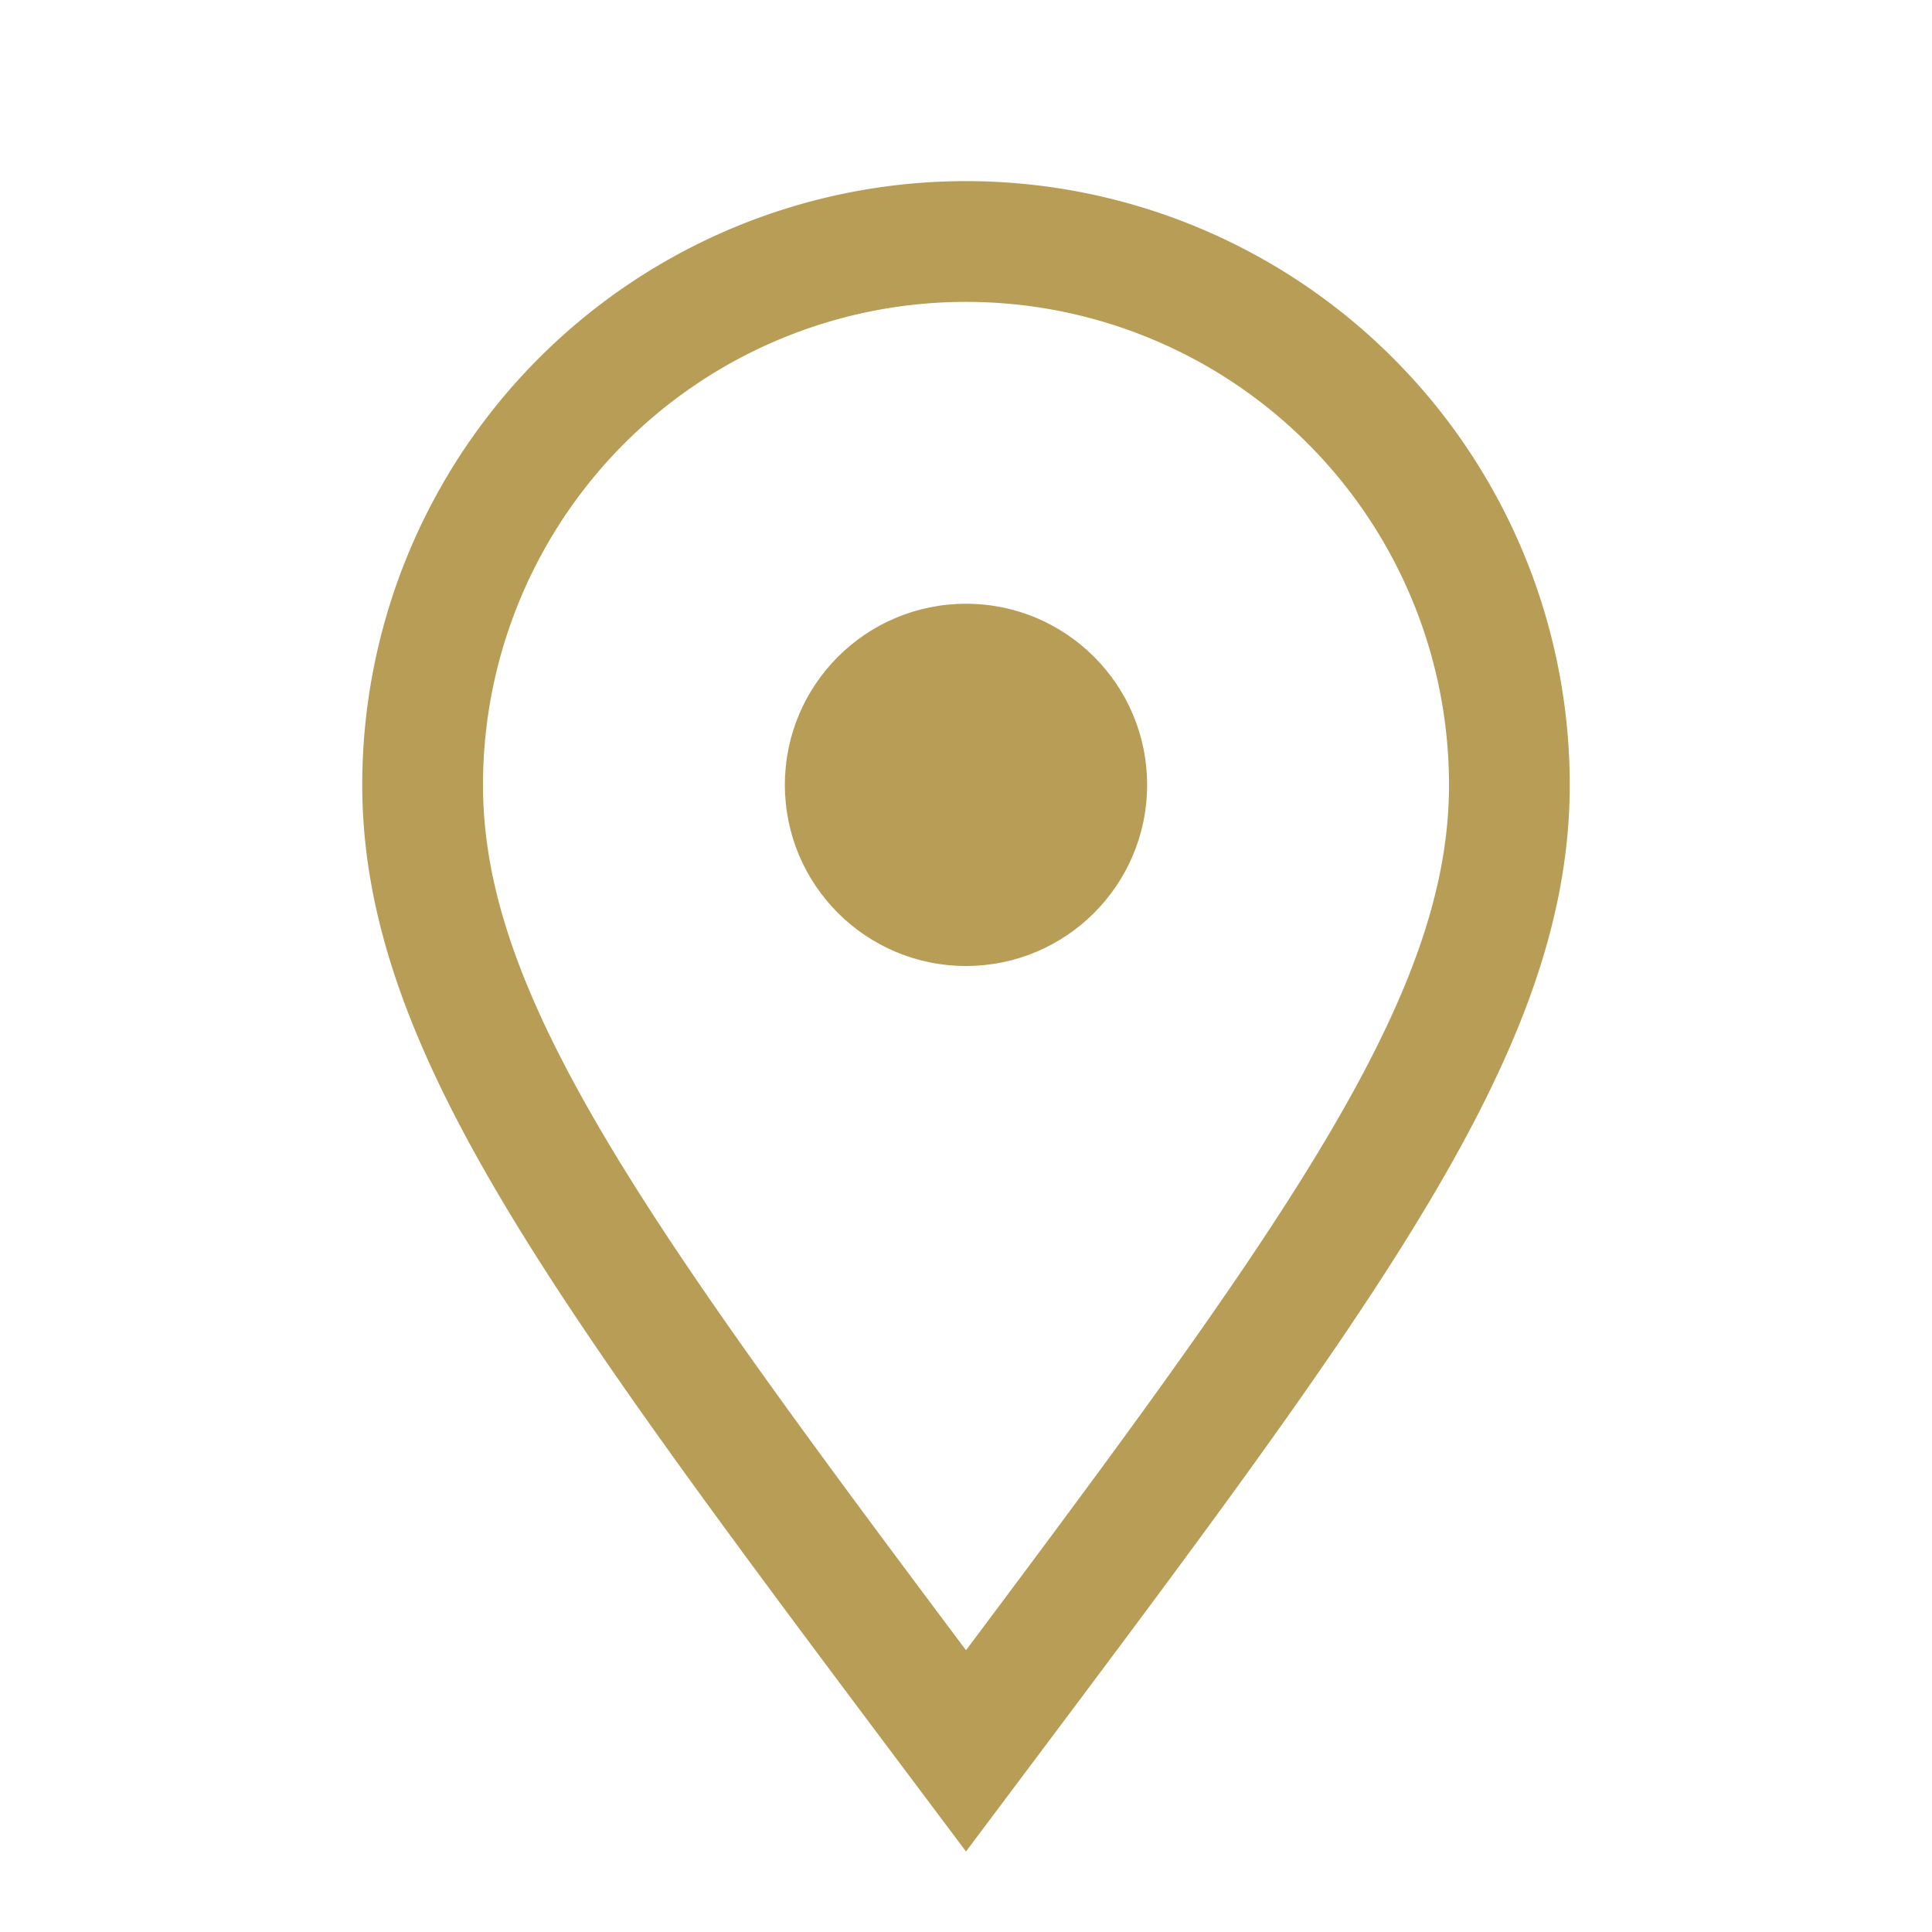 <?xml version="1.0" encoding="UTF-8"?>
<svg xmlns="http://www.w3.org/2000/svg" width="32" height="32" viewBox="0 0 32 32"><path d="M16 29C10 21 7 17 7 13a9 9 0 1 1 18 0c0 4-3 8-9 16z" fill="none" stroke="#B89D56" stroke-width="2"/><circle cx="16" cy="13" r="3" fill="#B89D56"/></svg>